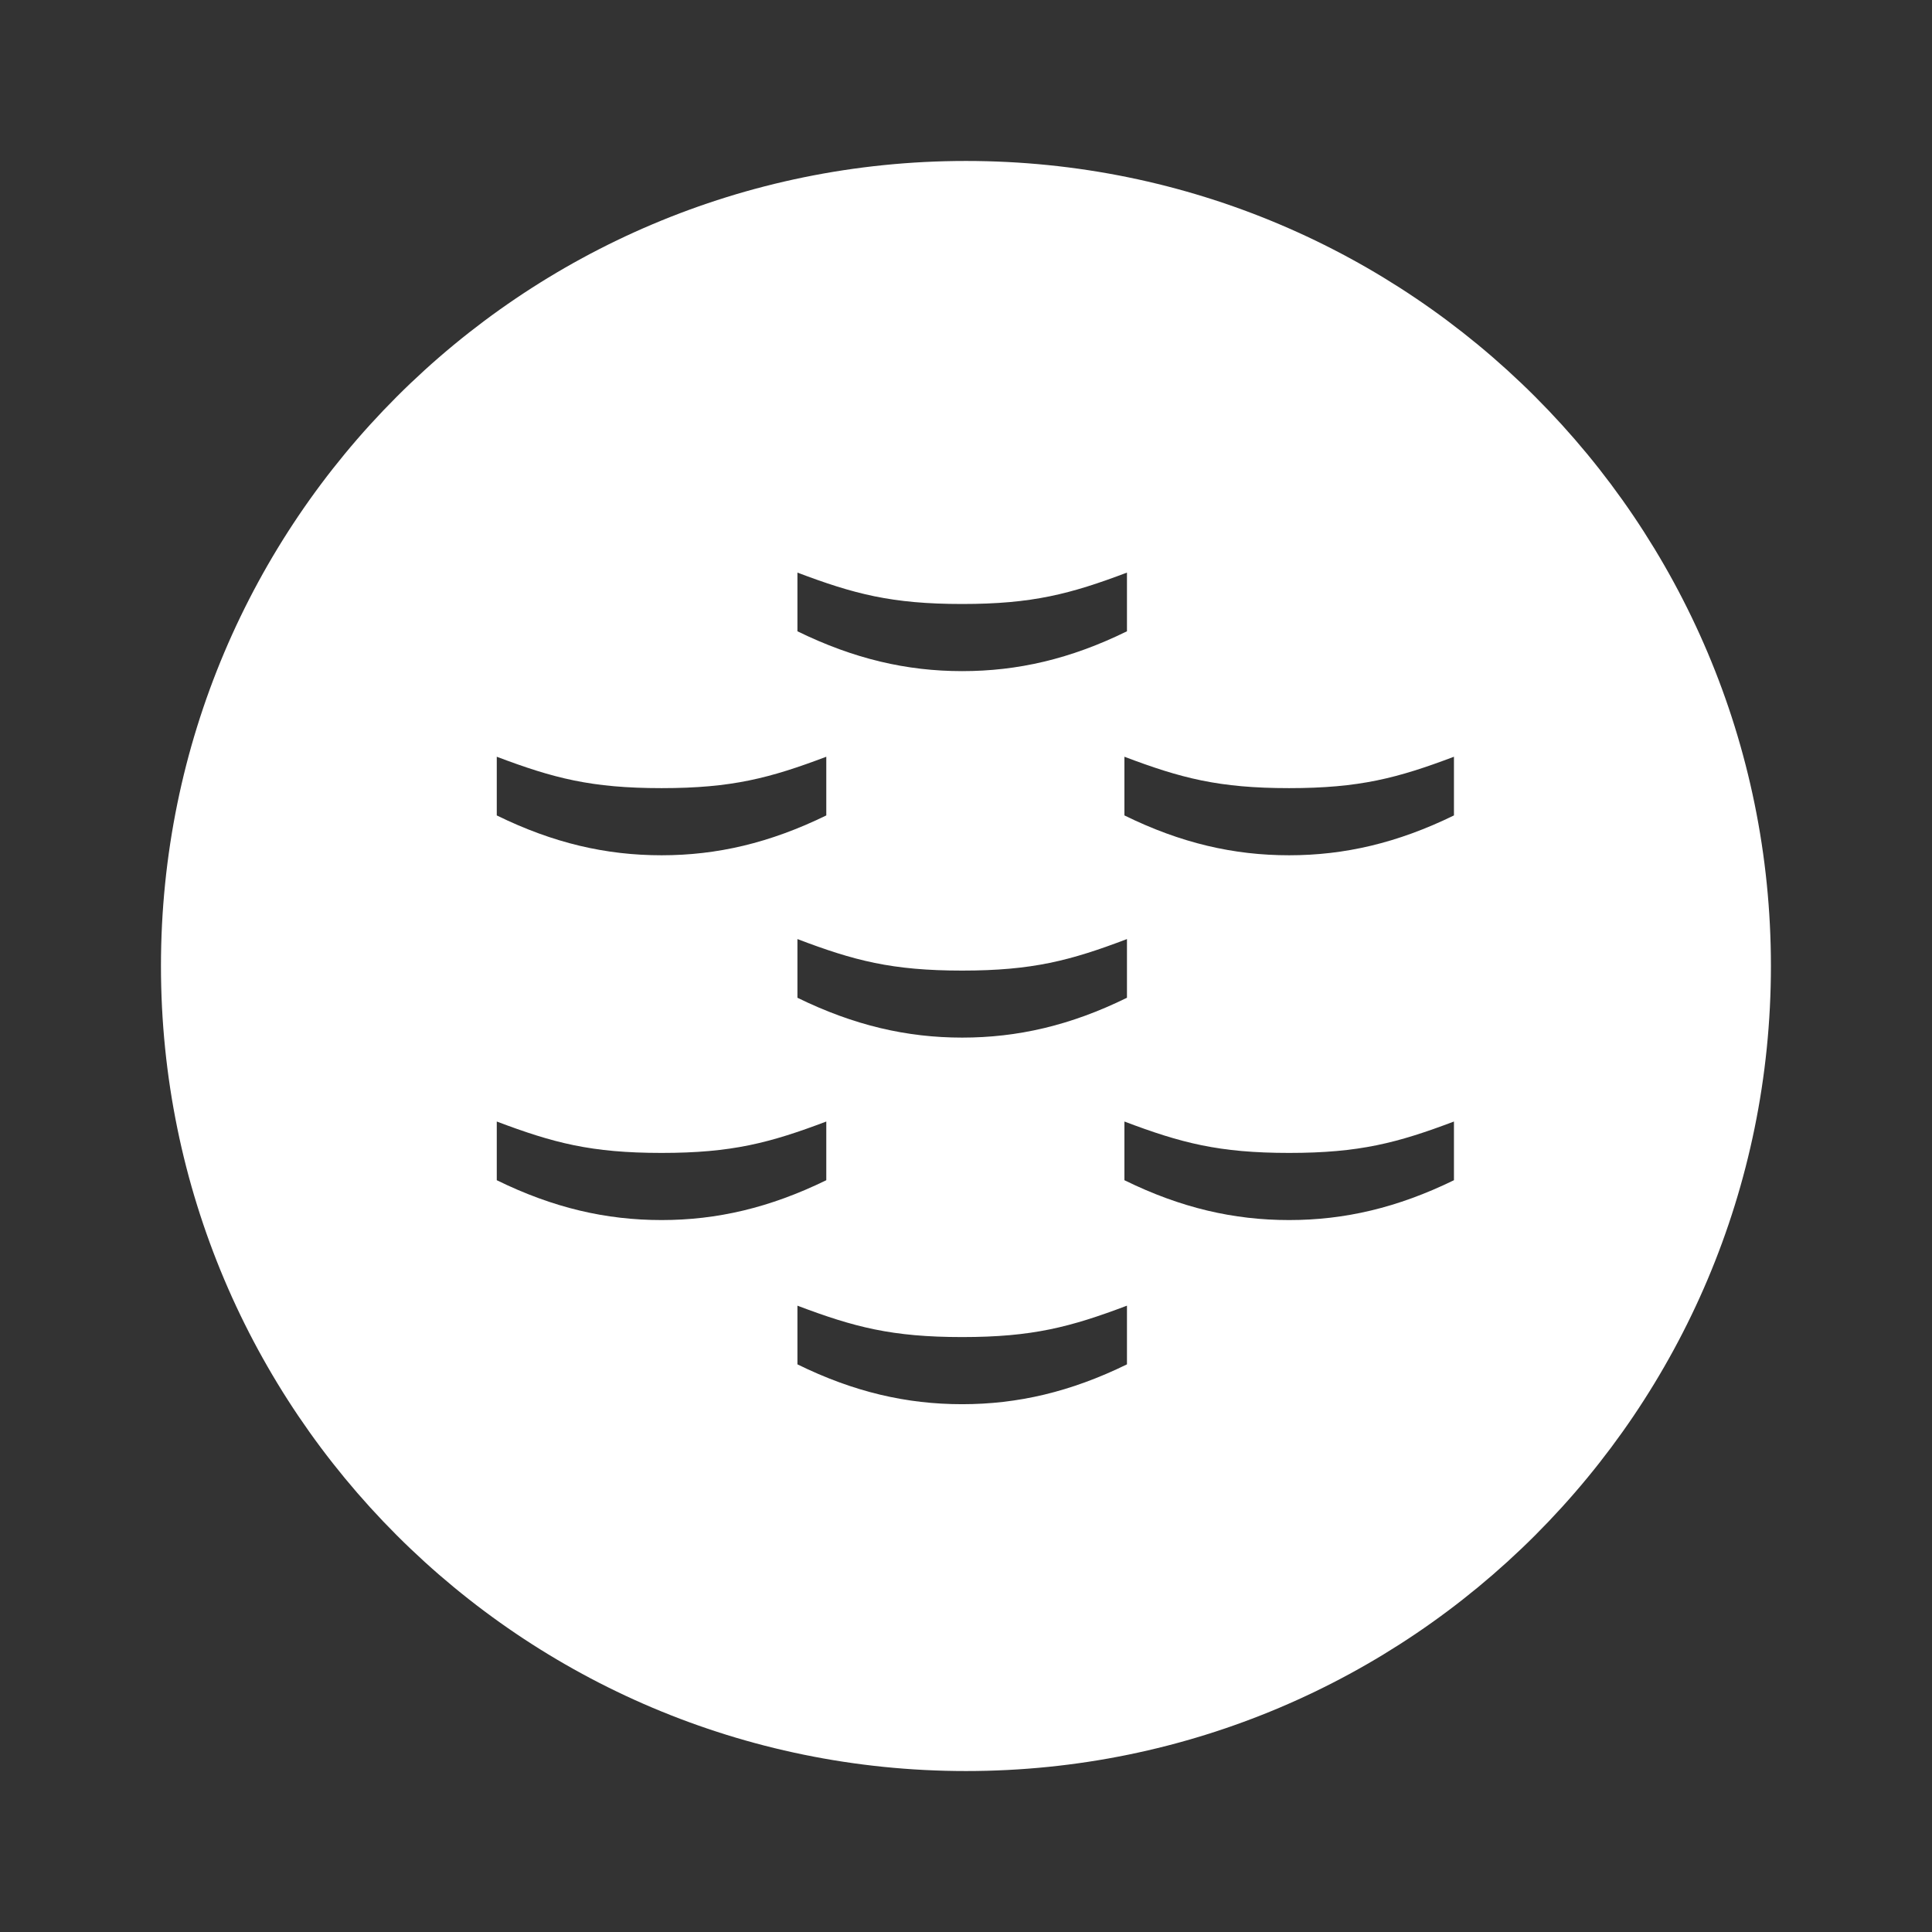 <svg width="16" height="16" viewBox="0 0 16 16" fill="none" xmlns="http://www.w3.org/2000/svg">
<rect x="0" y="0" width="16" height="16" fill="#333333" stroke="none"/>
<path d="M7.968 11.073C8.551 11.073 8.864 10.99 9.333 10.813V11.299C8.865 11.528 8.427 11.629 7.968 11.629C7.51 11.629 7.072 11.529 6.604 11.299V10.813C7.072 10.99 7.385 11.073 7.968 11.073ZM5.479 9.548C6.062 9.548 6.374 9.465 6.843 9.288V9.774C6.374 10.003 5.937 10.104 5.479 10.104C5.02 10.104 4.583 10.004 4.114 9.774V9.288C4.583 9.465 4.895 9.548 5.479 9.548ZM10.676 9.548C11.259 9.548 11.572 9.465 12.041 9.288V9.774C11.572 10.003 11.134 10.104 10.676 10.104C10.218 10.104 9.78 10.004 9.312 9.774V9.288C9.78 9.465 10.093 9.548 10.676 9.548ZM7.968 8.038C8.551 8.038 8.864 7.955 9.333 7.777V8.263C8.865 8.493 8.427 8.593 7.968 8.593C7.51 8.593 7.072 8.492 6.604 8.263V7.777C7.072 7.955 7.385 8.038 7.968 8.038ZM5.479 6.527C6.062 6.527 6.374 6.444 6.843 6.267V6.753C6.374 6.982 5.937 7.083 5.479 7.083C5.02 7.083 4.583 6.983 4.114 6.753V6.267C4.583 6.444 4.895 6.527 5.479 6.527ZM10.676 6.527C11.259 6.527 11.572 6.444 12.041 6.267V6.753C11.572 6.982 11.134 7.083 10.676 7.083C10.218 7.083 9.78 6.983 9.312 6.753V6.267C9.78 6.444 10.093 6.527 10.676 6.527ZM7.968 5.002C8.551 5.002 8.864 4.919 9.333 4.742V5.228C8.865 5.458 8.427 5.558 7.968 5.558C7.51 5.558 7.072 5.457 6.604 5.228V4.742C7.072 4.919 7.385 5.002 7.968 5.002ZM8 1.333C4.317 1.333 1.333 4.318 1.333 8C1.333 11.682 4.317 14.667 8 14.667C11.682 14.667 14.666 11.682 14.666 8C14.666 4.318 11.682 1.333 8 1.333Z" fill="white"/>
</svg>
